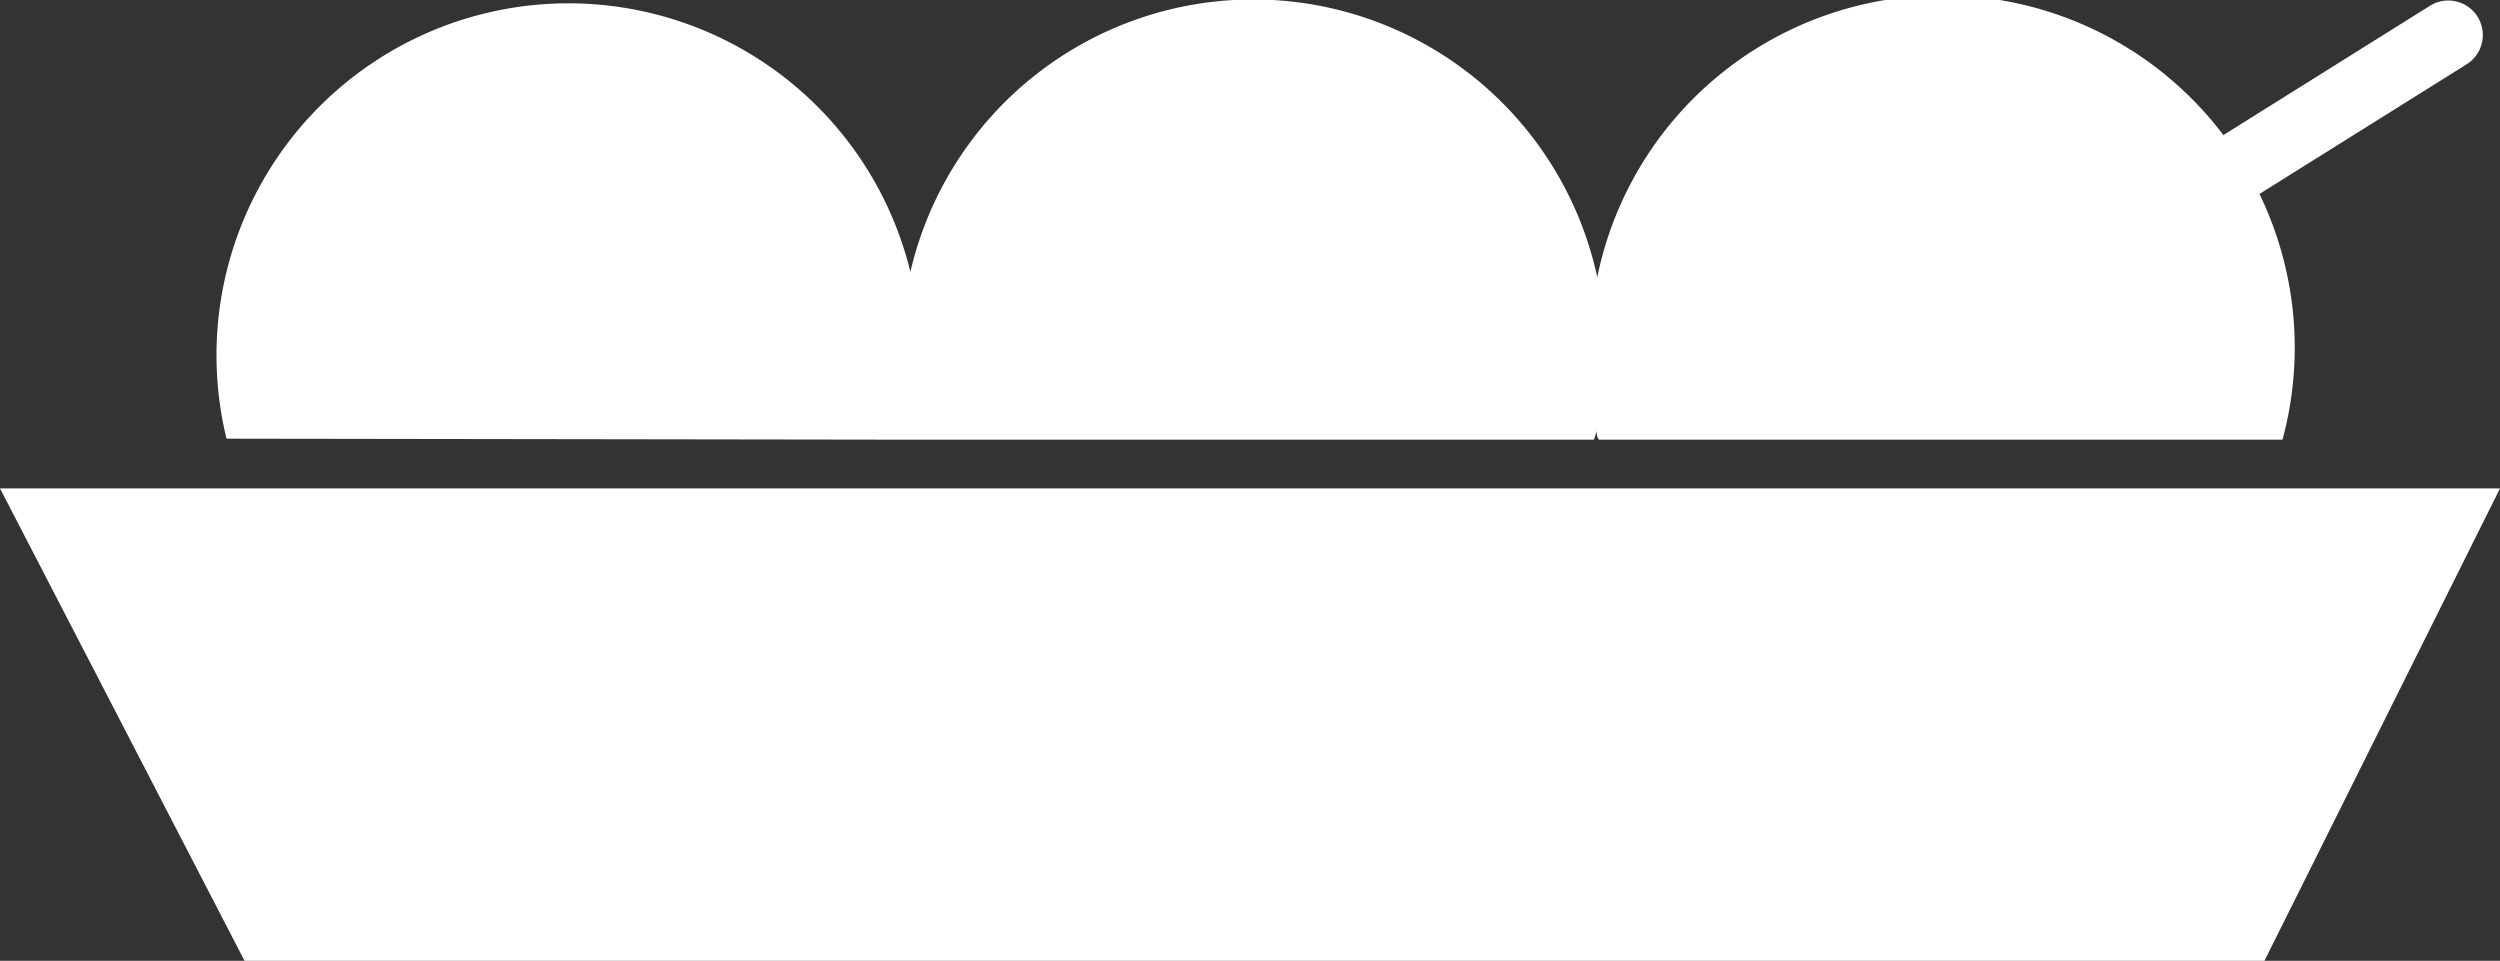 <svg xmlns="http://www.w3.org/2000/svg" viewBox="0 0 74.94 28.8"><rect x="0" y="0" width="74.94" height="28.8" fill="#333333" stroke="none"/><defs><style>.cls-1{fill:#fff;}.cls-2{fill:none;stroke:#fff;stroke-linecap:round;stroke-miterlimit:10;stroke-width:2.07px;}</style></defs><g id="レイヤー_2" data-name="レイヤー 2"><g id="ざぶ2"><polygon class="cls-1" points="0 14.64 74.94 14.64 67.88 28.8 7.33 28.8 0 14.64"/><line class="cls-2" x1="59.76" y1="9.58" x2="73.39" y2="1.05"/><path class="cls-1" d="M27.3,13.18a.14.14,0,0,0,0-.07.25.25,0,0,1,0,.07H47.78a2.76,2.76,0,0,0,.08-.27c0,.09,0,.18.07.27H68.42A10.56,10.56,0,1,0,47.88,8.31a10.55,10.55,0,0,0-20.59-.16,10.55,10.55,0,1,0-20.5,5Z"/></g></g></svg>
